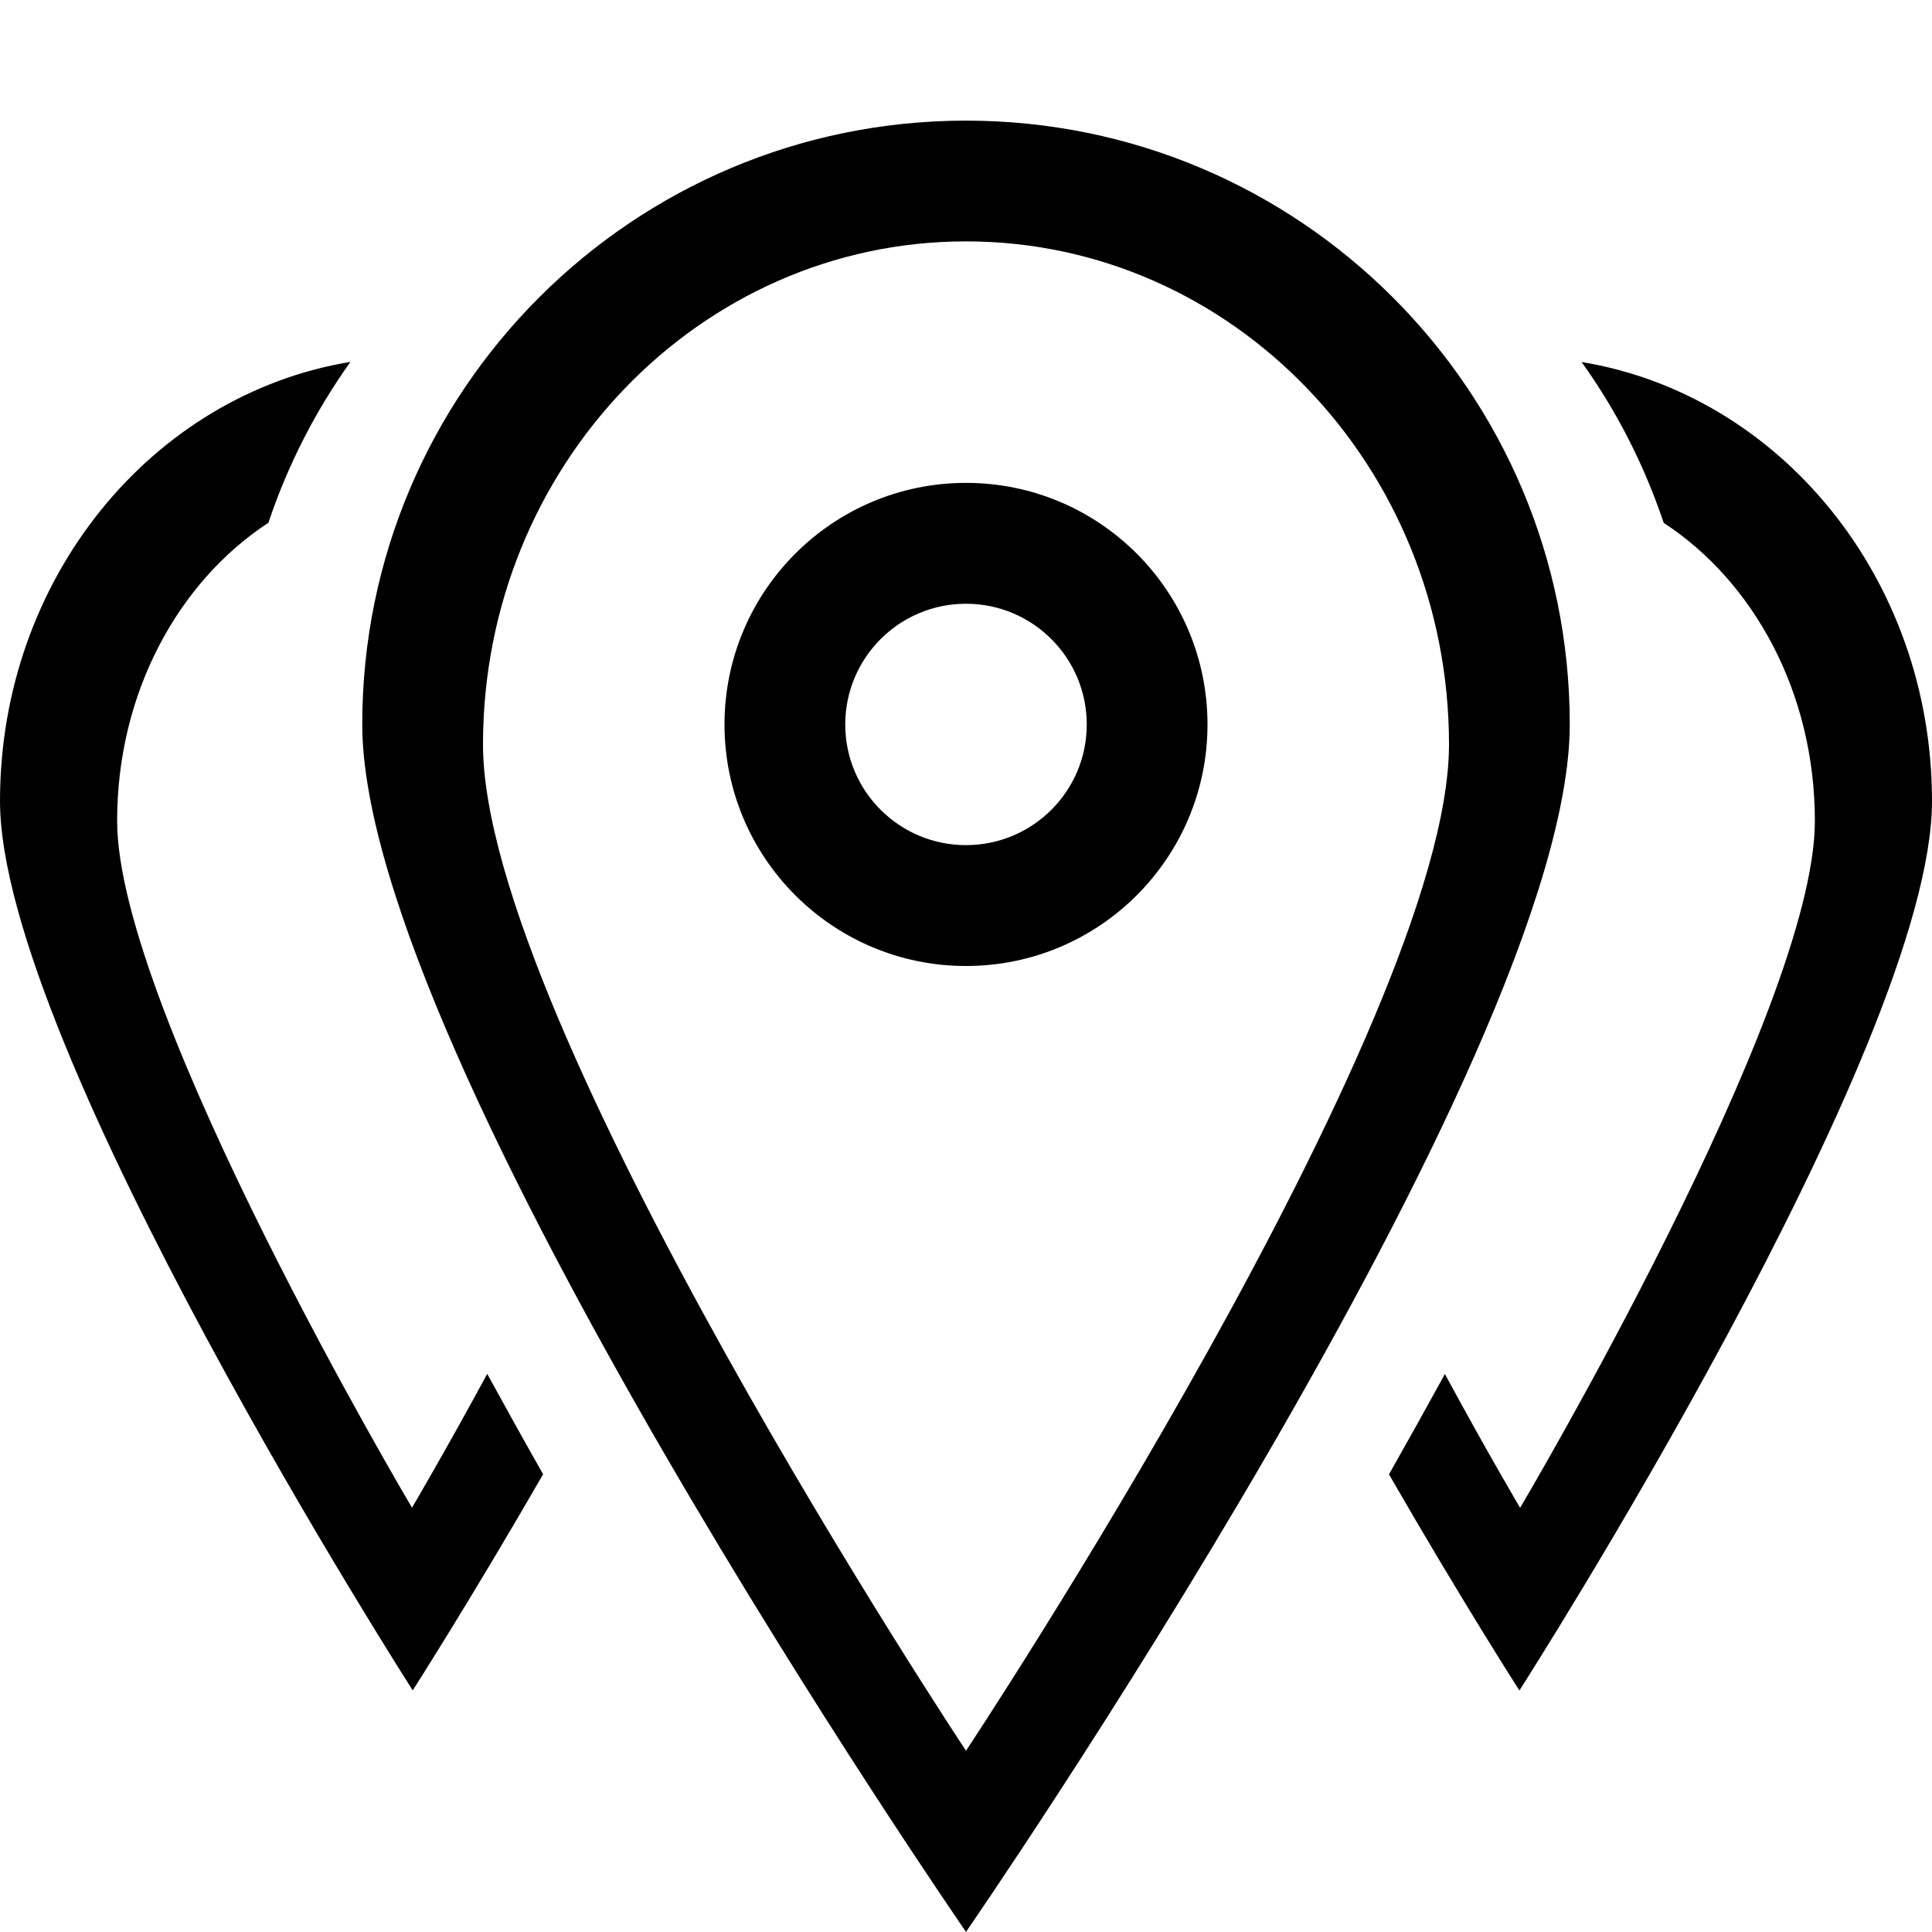 <?xml version="1.0" ?><!DOCTYPE svg  PUBLIC '-//W3C//DTD SVG 1.1//EN'  'http://www.w3.org/Graphics/SVG/1.1/DTD/svg11.dtd'><svg height="16px" style="enable-background:new 0 0 16 16;" version="1.1" viewBox="0 0 16 16" width="16px" xml:space="preserve" xmlns="http://www.w3.org/2000/svg" xmlns:xlink="http://www.w3.org/1999/xlink"><g id="_x38_1-interface_-_branches_store_location" style="enable-background:new    ;"><path d="M13.098,2.998c0.289,0.403,0.518,0.85,0.68,1.332c0.744,0.486,1.252,1.404,1.252,2.469c0,1.571-2.441,5.688-2.441,5.688   s-0.268-0.452-0.623-1.108c-0.154,0.281-0.309,0.559-0.463,0.831c0.6,1.042,1.08,1.79,1.08,1.79S16,8.668,16,6.634   C16,4.79,14.74,3.268,13.098,2.998z M8,0.999c-2.762,0-5,2.239-5,5c0,2.762,5,10,5,10s5-7.238,5-10C13,3.238,10.762,0.999,8,0.999z    M4,6.166c0-2.301,1.791-4.167,4-4.167s4,1.866,4,4.167s-4,8.333-4,8.333S4,8.467,4,6.166z M3.412,12.486   c0,0-2.442-4.116-2.442-5.688c0-1.064,0.509-1.982,1.253-2.469c0.161-0.482,0.392-0.929,0.679-1.332C1.259,3.268,0,4.79,0,6.634   c0,2.034,3.418,7.365,3.418,7.365s0.479-0.748,1.08-1.79c-0.155-0.272-0.309-0.55-0.463-0.831   C3.679,12.034,3.412,12.486,3.412,12.486z M8,3.999C6.896,3.999,6,4.895,6,6c0,1.104,0.896,2,2,2c1.105,0,2-0.896,2-2   C10,4.895,9.105,3.999,8,3.999z M8,6.999C7.448,6.999,7,6.552,7,6c0-0.553,0.448-1,1-1s1,0.447,1,1C9,6.552,8.552,6.999,8,6.999z"/></g><g id="Layer_1"/></svg>